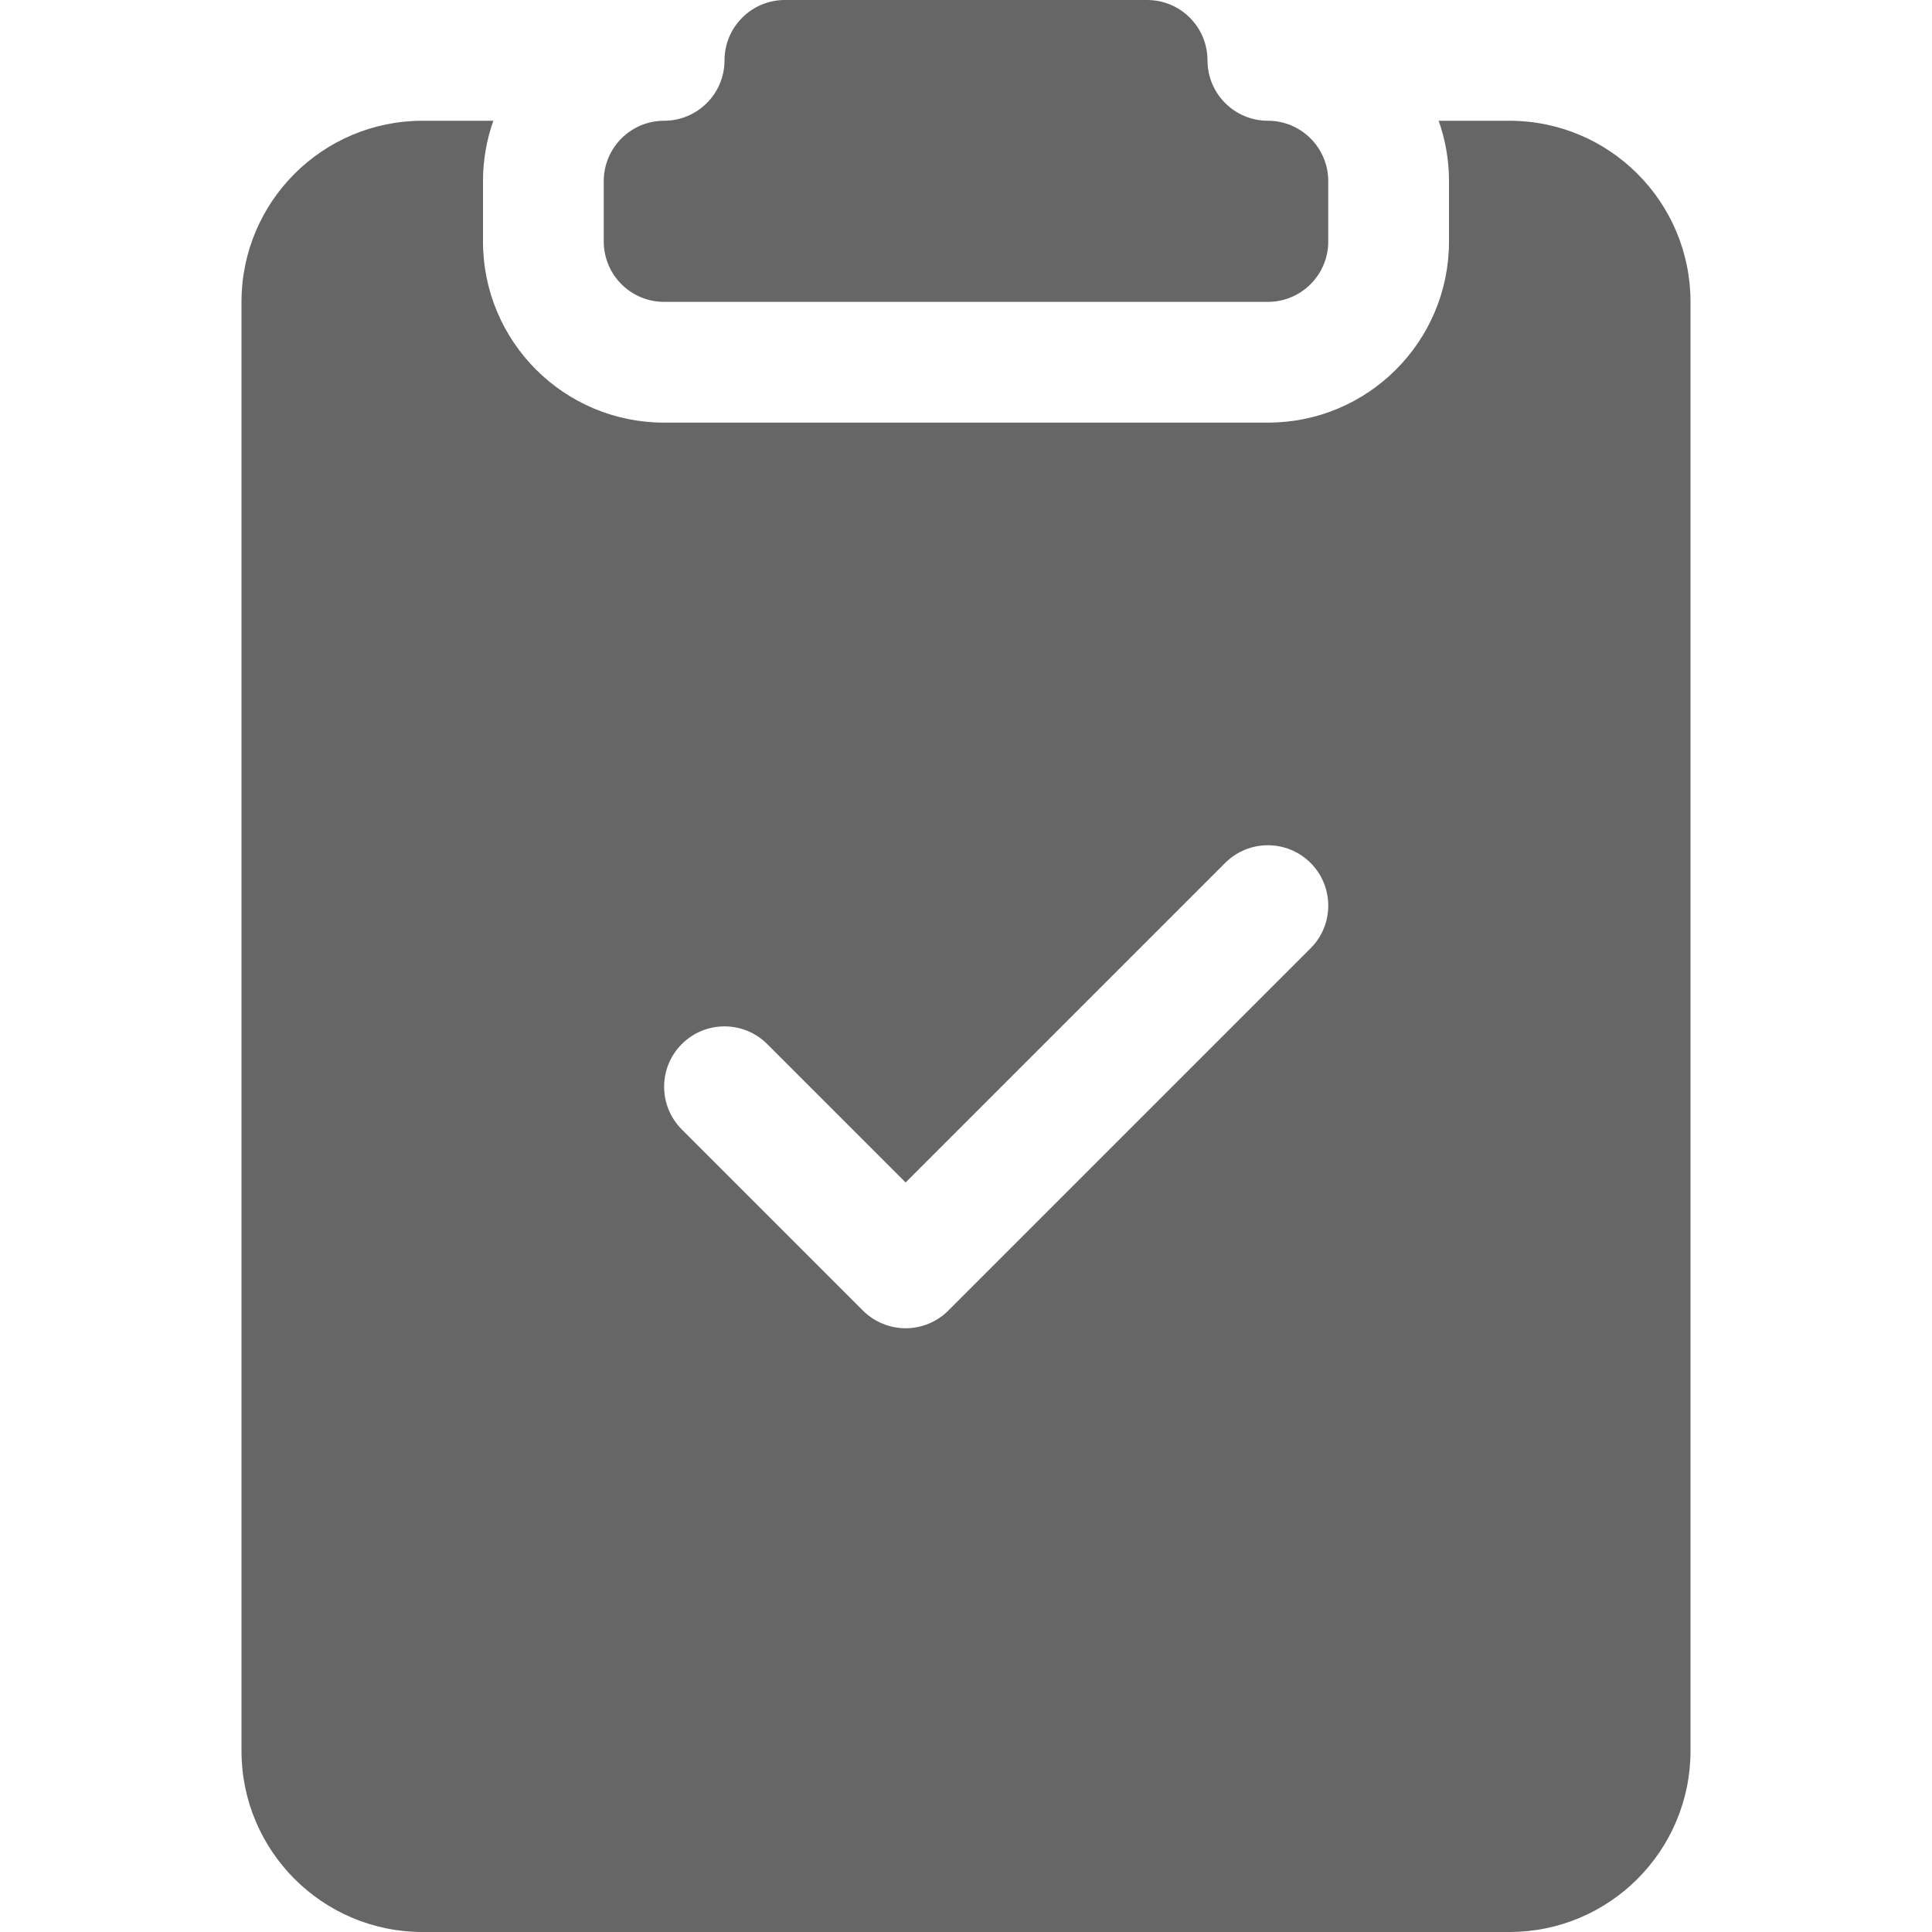 <svg width="20" height="20" viewBox="0 0 20 20" fill="none" xmlns="http://www.w3.org/2000/svg">
<g id="test IC/W">
<g id="Subtract">
<path d="M12.5 0.625C12.5 0.28 12.22 0 11.875 0H8.125C7.78 0 7.5 0.28 7.5 0.625C7.5 0.97 7.22 1.25 6.875 1.25C6.53 1.25 6.25 1.53 6.25 1.875V2.5C6.25 2.845 6.53 3.125 6.875 3.125H13.125C13.47 3.125 13.75 2.845 13.75 2.5V1.875C13.75 1.53 13.47 1.25 13.125 1.25C12.78 1.25 12.5 0.97 12.5 0.625Z" fill="#666666"/>
<path d="M5.107 1.25H4.375C3.339 1.25 2.5 2.089 2.5 3.125V18.125C2.5 19.16 3.339 20 4.375 20H15.625C16.66 20 17.5 19.16 17.5 18.125V3.125C17.5 2.089 16.66 1.25 15.625 1.25H14.893C14.962 1.445 15 1.656 15 1.875V2.5C15 3.536 14.161 4.375 13.125 4.375H6.875C5.839 4.375 5 3.536 5 2.5V1.875C5 1.656 5.038 1.445 5.107 1.25ZM13.567 9.817L9.817 13.567C9.7 13.684 9.541 13.75 9.375 13.75C9.209 13.75 9.05 13.684 8.933 13.567L7.058 11.692C6.814 11.448 6.814 11.052 7.058 10.808C7.302 10.564 7.698 10.564 7.942 10.808L9.375 12.241L12.683 8.933C12.927 8.689 13.323 8.689 13.567 8.933C13.811 9.177 13.811 9.573 13.567 9.817Z" fill="#666666"/>
</g>
</g>
</svg>
